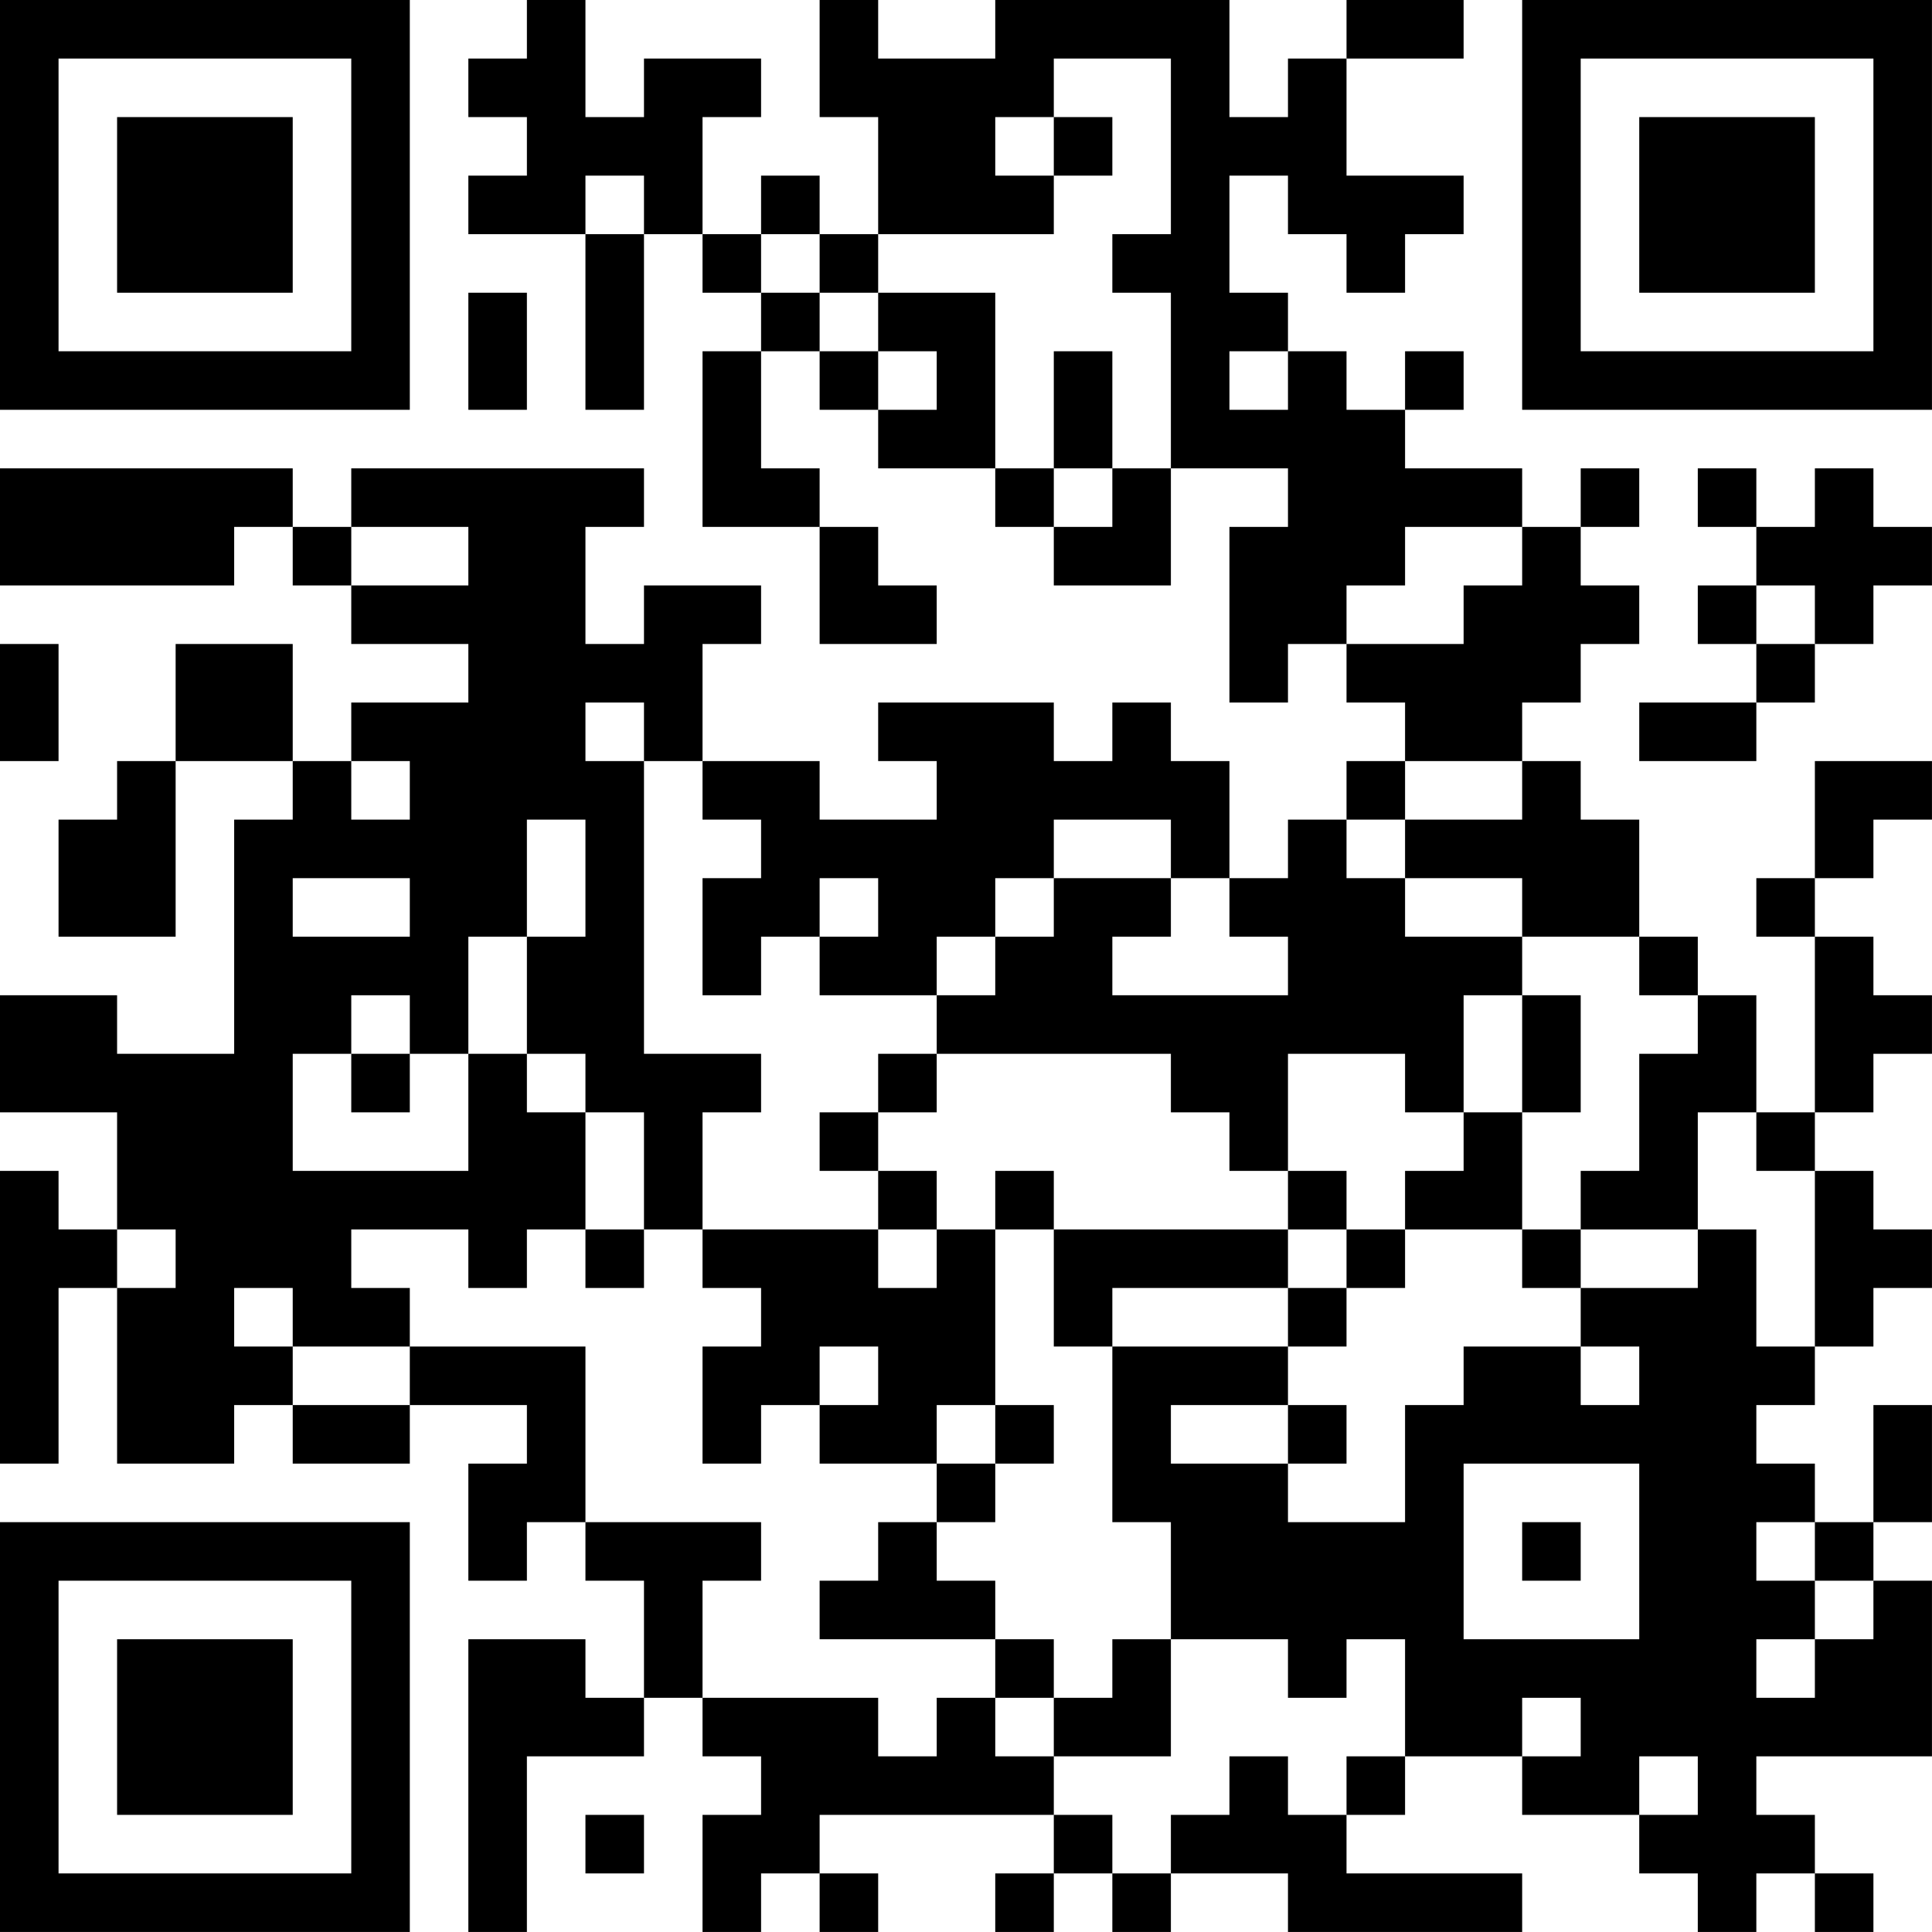 <?xml version="1.0" encoding="UTF-8"?>
<svg xmlns="http://www.w3.org/2000/svg" version="1.1" width="400" height="400" viewBox="0 0 400 400"><rect x="0" y="0" width="400" height="400" fill="#ffffff"/><g transform="scale(12.121)"><g transform="translate(0,0)"><path fill-rule="evenodd" d="M9 0L9 1L8 1L8 2L9 2L9 3L8 3L8 4L10 4L10 7L11 7L11 4L12 4L12 5L13 5L13 6L12 6L12 9L14 9L14 11L16 11L16 10L15 10L15 9L14 9L14 8L13 8L13 6L14 6L14 7L15 7L15 8L17 8L17 9L18 9L18 10L20 10L20 8L22 8L22 9L21 9L21 12L22 12L22 11L23 11L23 12L24 12L24 13L23 13L23 14L22 14L22 15L21 15L21 13L20 13L20 12L19 12L19 13L18 13L18 12L15 12L15 13L16 13L16 14L14 14L14 13L12 13L12 11L13 11L13 10L11 10L11 11L10 11L10 9L11 9L11 8L6 8L6 9L5 9L5 8L0 8L0 10L4 10L4 9L5 9L5 10L6 10L6 11L8 11L8 12L6 12L6 13L5 13L5 11L3 11L3 13L2 13L2 14L1 14L1 16L3 16L3 13L5 13L5 14L4 14L4 18L2 18L2 17L0 17L0 19L2 19L2 21L1 21L1 20L0 20L0 25L1 25L1 22L2 22L2 25L4 25L4 24L5 24L5 25L7 25L7 24L9 24L9 25L8 25L8 27L9 27L9 26L10 26L10 27L11 27L11 29L10 29L10 28L8 28L8 33L9 33L9 30L11 30L11 29L12 29L12 30L13 30L13 31L12 31L12 33L13 33L13 32L14 32L14 33L15 33L15 32L14 32L14 31L18 31L18 32L17 32L17 33L18 33L18 32L19 32L19 33L20 33L20 32L22 32L22 33L26 33L26 32L23 32L23 31L24 31L24 30L26 30L26 31L28 31L28 32L29 32L29 33L30 33L30 32L31 32L31 33L32 33L32 32L31 32L31 31L30 31L30 30L33 30L33 27L32 27L32 26L33 26L33 24L32 24L32 26L31 26L31 25L30 25L30 24L31 24L31 23L32 23L32 22L33 22L33 21L32 21L32 20L31 20L31 19L32 19L32 18L33 18L33 17L32 17L32 16L31 16L31 15L32 15L32 14L33 14L33 13L31 13L31 15L30 15L30 16L31 16L31 19L30 19L30 17L29 17L29 16L28 16L28 14L27 14L27 13L26 13L26 12L27 12L27 11L28 11L28 10L27 10L27 9L28 9L28 8L27 8L27 9L26 9L26 8L24 8L24 7L25 7L25 6L24 6L24 7L23 7L23 6L22 6L22 5L21 5L21 3L22 3L22 4L23 4L23 5L24 5L24 4L25 4L25 3L23 3L23 1L25 1L25 0L23 0L23 1L22 1L22 2L21 2L21 0L17 0L17 1L15 1L15 0L14 0L14 2L15 2L15 4L14 4L14 3L13 3L13 4L12 4L12 2L13 2L13 1L11 1L11 2L10 2L10 0ZM18 1L18 2L17 2L17 3L18 3L18 4L15 4L15 5L14 5L14 4L13 4L13 5L14 5L14 6L15 6L15 7L16 7L16 6L15 6L15 5L17 5L17 8L18 8L18 9L19 9L19 8L20 8L20 5L19 5L19 4L20 4L20 1ZM18 2L18 3L19 3L19 2ZM10 3L10 4L11 4L11 3ZM8 5L8 7L9 7L9 5ZM18 6L18 8L19 8L19 6ZM21 6L21 7L22 7L22 6ZM29 8L29 9L30 9L30 10L29 10L29 11L30 11L30 12L28 12L28 13L30 13L30 12L31 12L31 11L32 11L32 10L33 10L33 9L32 9L32 8L31 8L31 9L30 9L30 8ZM6 9L6 10L8 10L8 9ZM24 9L24 10L23 10L23 11L25 11L25 10L26 10L26 9ZM30 10L30 11L31 11L31 10ZM0 11L0 13L1 13L1 11ZM10 12L10 13L11 13L11 18L13 18L13 19L12 19L12 21L11 21L11 19L10 19L10 18L9 18L9 16L10 16L10 14L9 14L9 16L8 16L8 18L7 18L7 17L6 17L6 18L5 18L5 20L8 20L8 18L9 18L9 19L10 19L10 21L9 21L9 22L8 22L8 21L6 21L6 22L7 22L7 23L5 23L5 22L4 22L4 23L5 23L5 24L7 24L7 23L10 23L10 26L13 26L13 27L12 27L12 29L15 29L15 30L16 30L16 29L17 29L17 30L18 30L18 31L19 31L19 32L20 32L20 31L21 31L21 30L22 30L22 31L23 31L23 30L24 30L24 28L23 28L23 29L22 29L22 28L20 28L20 26L19 26L19 23L22 23L22 24L20 24L20 25L22 25L22 26L24 26L24 24L25 24L25 23L27 23L27 24L28 24L28 23L27 23L27 22L29 22L29 21L30 21L30 23L31 23L31 20L30 20L30 19L29 19L29 21L27 21L27 20L28 20L28 18L29 18L29 17L28 17L28 16L26 16L26 15L24 15L24 14L26 14L26 13L24 13L24 14L23 14L23 15L24 15L24 16L26 16L26 17L25 17L25 19L24 19L24 18L22 18L22 20L21 20L21 19L20 19L20 18L16 18L16 17L17 17L17 16L18 16L18 15L20 15L20 16L19 16L19 17L22 17L22 16L21 16L21 15L20 15L20 14L18 14L18 15L17 15L17 16L16 16L16 17L14 17L14 16L15 16L15 15L14 15L14 16L13 16L13 17L12 17L12 15L13 15L13 14L12 14L12 13L11 13L11 12ZM6 13L6 14L7 14L7 13ZM5 15L5 16L7 16L7 15ZM26 17L26 19L25 19L25 20L24 20L24 21L23 21L23 20L22 20L22 21L18 21L18 20L17 20L17 21L16 21L16 20L15 20L15 19L16 19L16 18L15 18L15 19L14 19L14 20L15 20L15 21L12 21L12 22L13 22L13 23L12 23L12 25L13 25L13 24L14 24L14 25L16 25L16 26L15 26L15 27L14 27L14 28L17 28L17 29L18 29L18 30L20 30L20 28L19 28L19 29L18 29L18 28L17 28L17 27L16 27L16 26L17 26L17 25L18 25L18 24L17 24L17 21L18 21L18 23L19 23L19 22L22 22L22 23L23 23L23 22L24 22L24 21L26 21L26 22L27 22L27 21L26 21L26 19L27 19L27 17ZM6 18L6 19L7 19L7 18ZM2 21L2 22L3 22L3 21ZM10 21L10 22L11 22L11 21ZM15 21L15 22L16 22L16 21ZM22 21L22 22L23 22L23 21ZM14 23L14 24L15 24L15 23ZM16 24L16 25L17 25L17 24ZM22 24L22 25L23 25L23 24ZM25 25L25 28L28 28L28 25ZM26 26L26 27L27 27L27 26ZM30 26L30 27L31 27L31 28L30 28L30 29L31 29L31 28L32 28L32 27L31 27L31 26ZM26 29L26 30L27 30L27 29ZM28 30L28 31L29 31L29 30ZM10 31L10 32L11 32L11 31ZM0 0L0 7L7 7L7 0ZM1 1L1 6L6 6L6 1ZM2 2L2 5L5 5L5 2ZM26 0L26 7L33 7L33 0ZM27 1L27 6L32 6L32 1ZM28 2L28 5L31 5L31 2ZM0 26L0 33L7 33L7 26ZM1 27L1 32L6 32L6 27ZM2 28L2 31L5 31L5 28Z" fill="#000000"/></g></g></svg>
